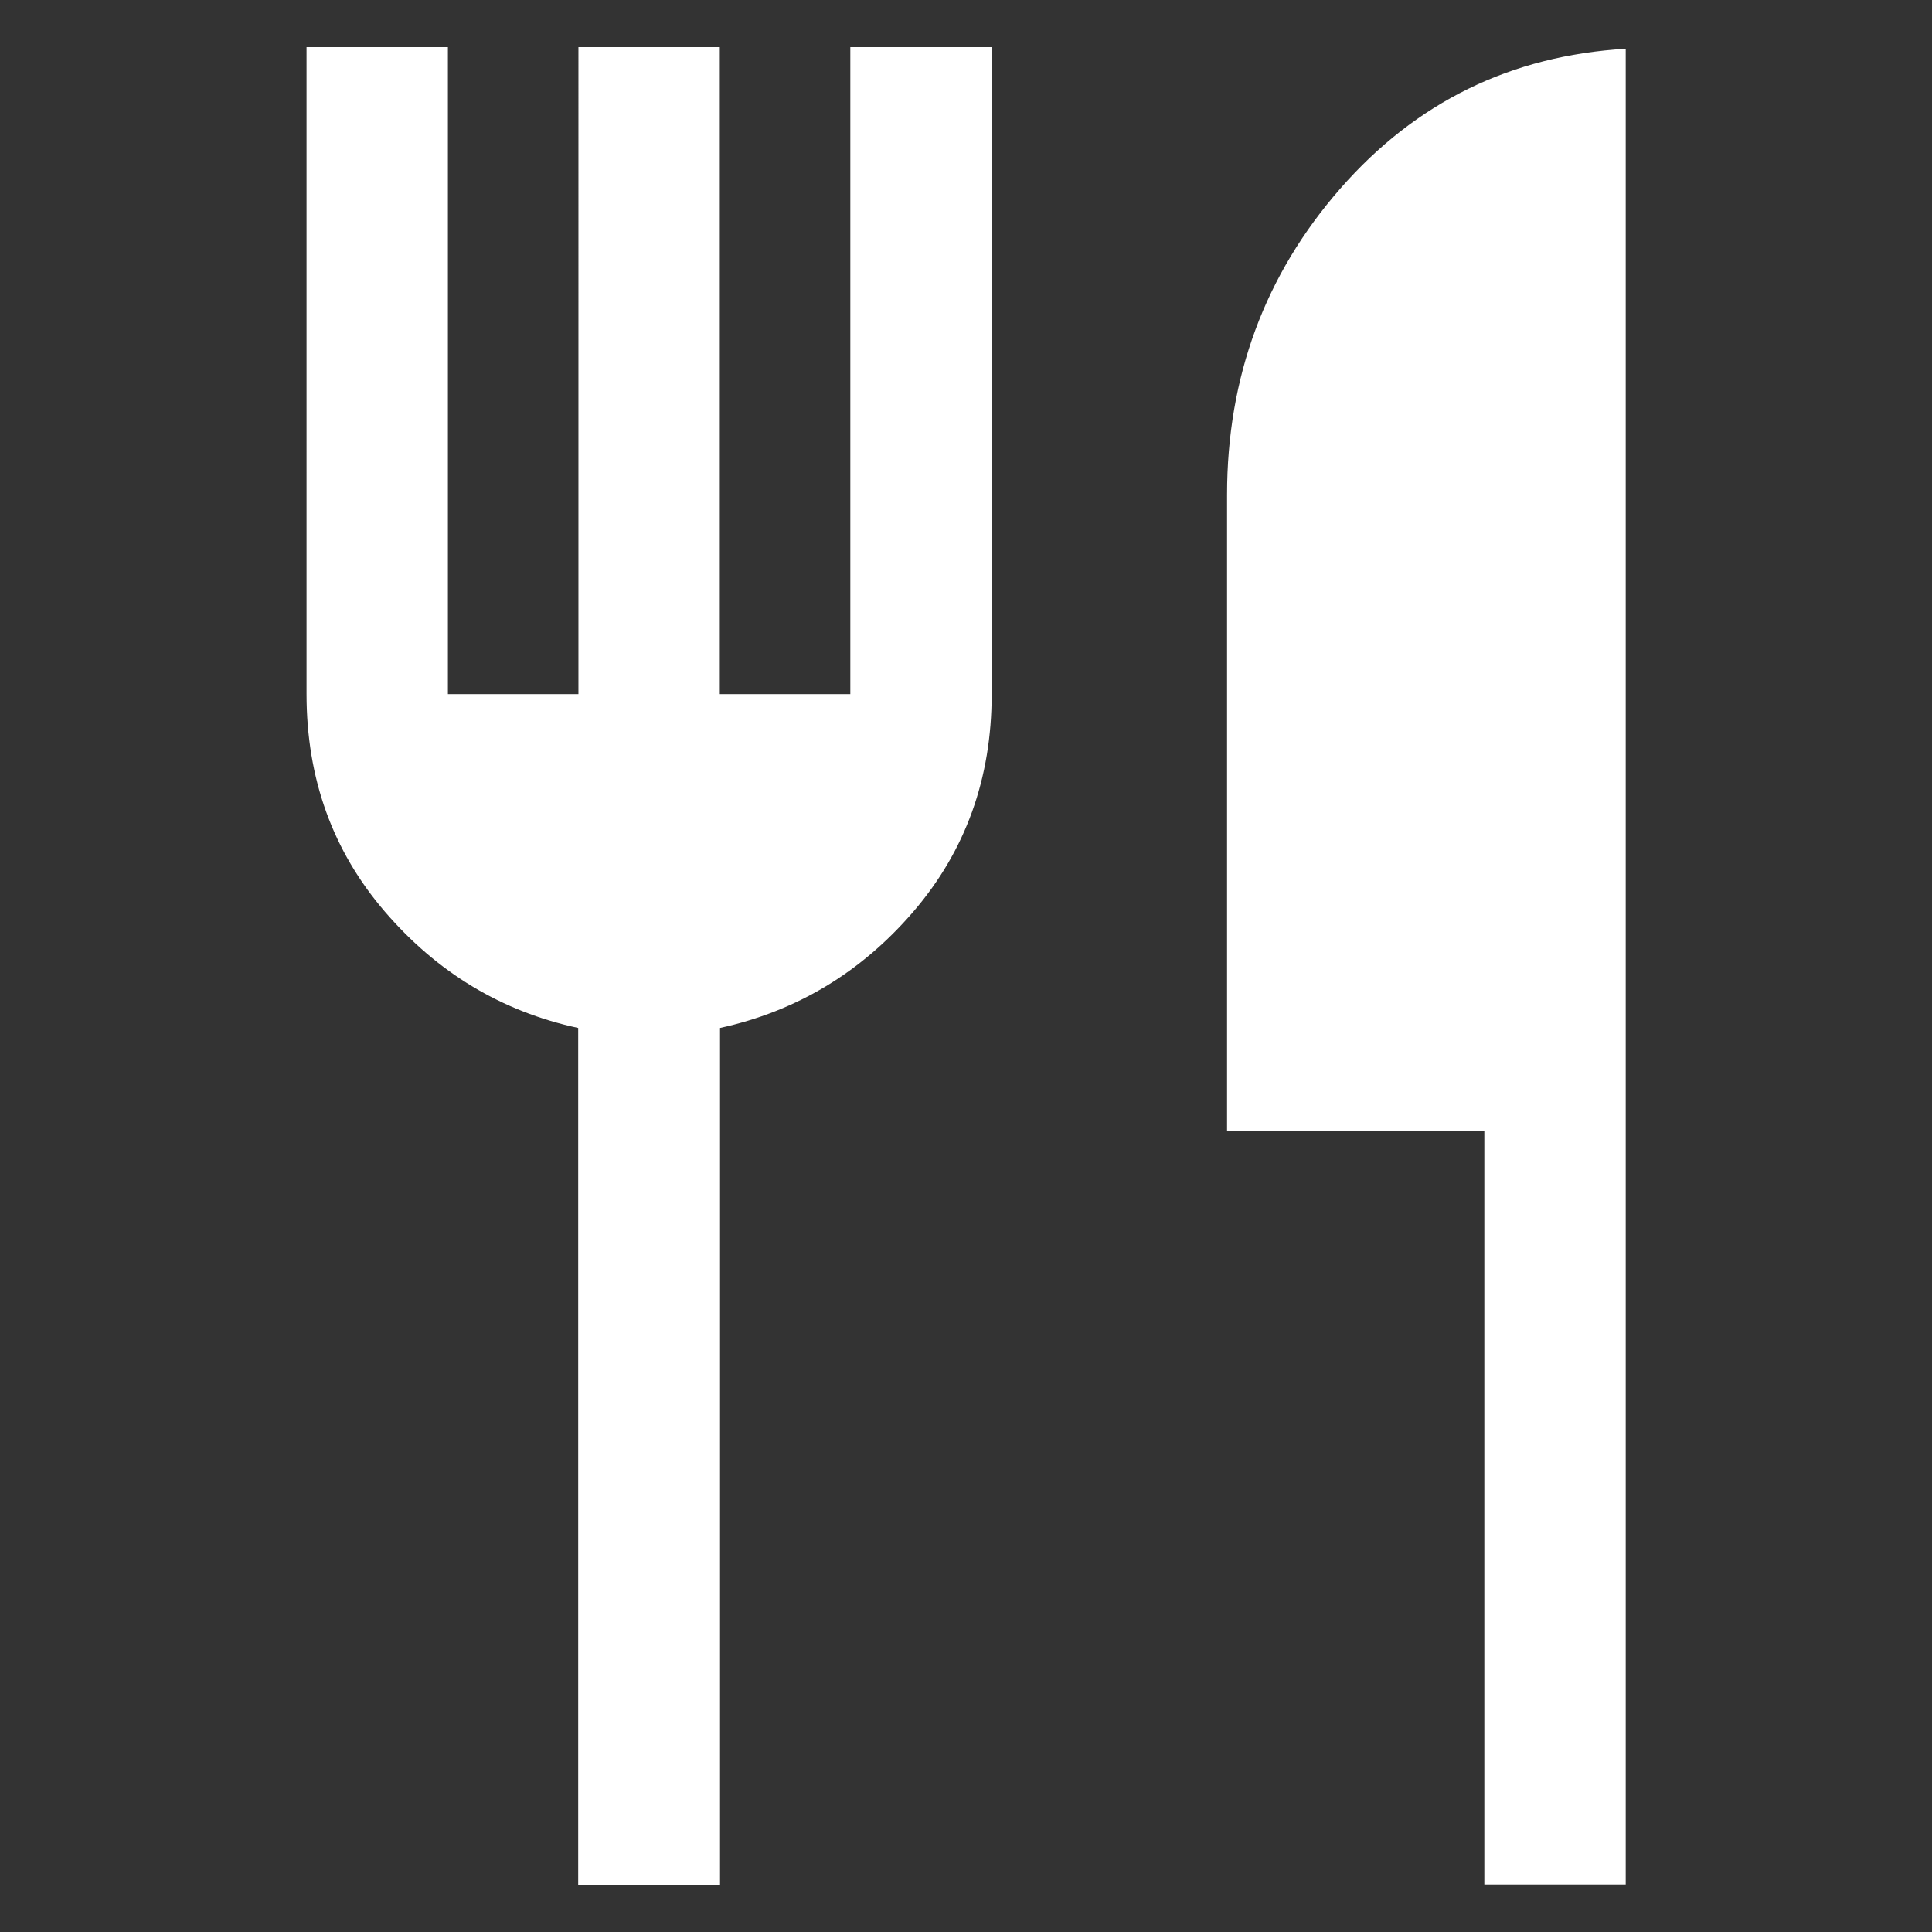 <?xml version="1.0" encoding="UTF-8"?>
<svg id="Camada_1" data-name="Camada 1" xmlns="http://www.w3.org/2000/svg" width="82" height="82" viewBox="0 0 82 82">
  <rect x="0" y="0" width="82" height="82" fill="#333333" stroke="none"/>
  <defs>
    <style>
      .cls-1 {
        fill: #fff;
      }
    </style>
  </defs>
  <path class="cls-1" d="M24.54,80v-36.37c-3.25-.7-5.98-2.35-8.2-4.93-2.22-2.58-3.33-5.66-3.33-9.24V2h6v27.46h5.54V2h6v27.46h5.54V2h6v27.46c0,3.58-1.11,6.66-3.33,9.24-2.22,2.58-4.96,4.22-8.2,4.93v36.37h-6ZM63,80v-32h-10.92v-27c0-4.99,1.6-9.33,4.81-13,3.21-3.67,7.24-5.64,12.11-5.93v77.92h-6Z"/>
</svg>